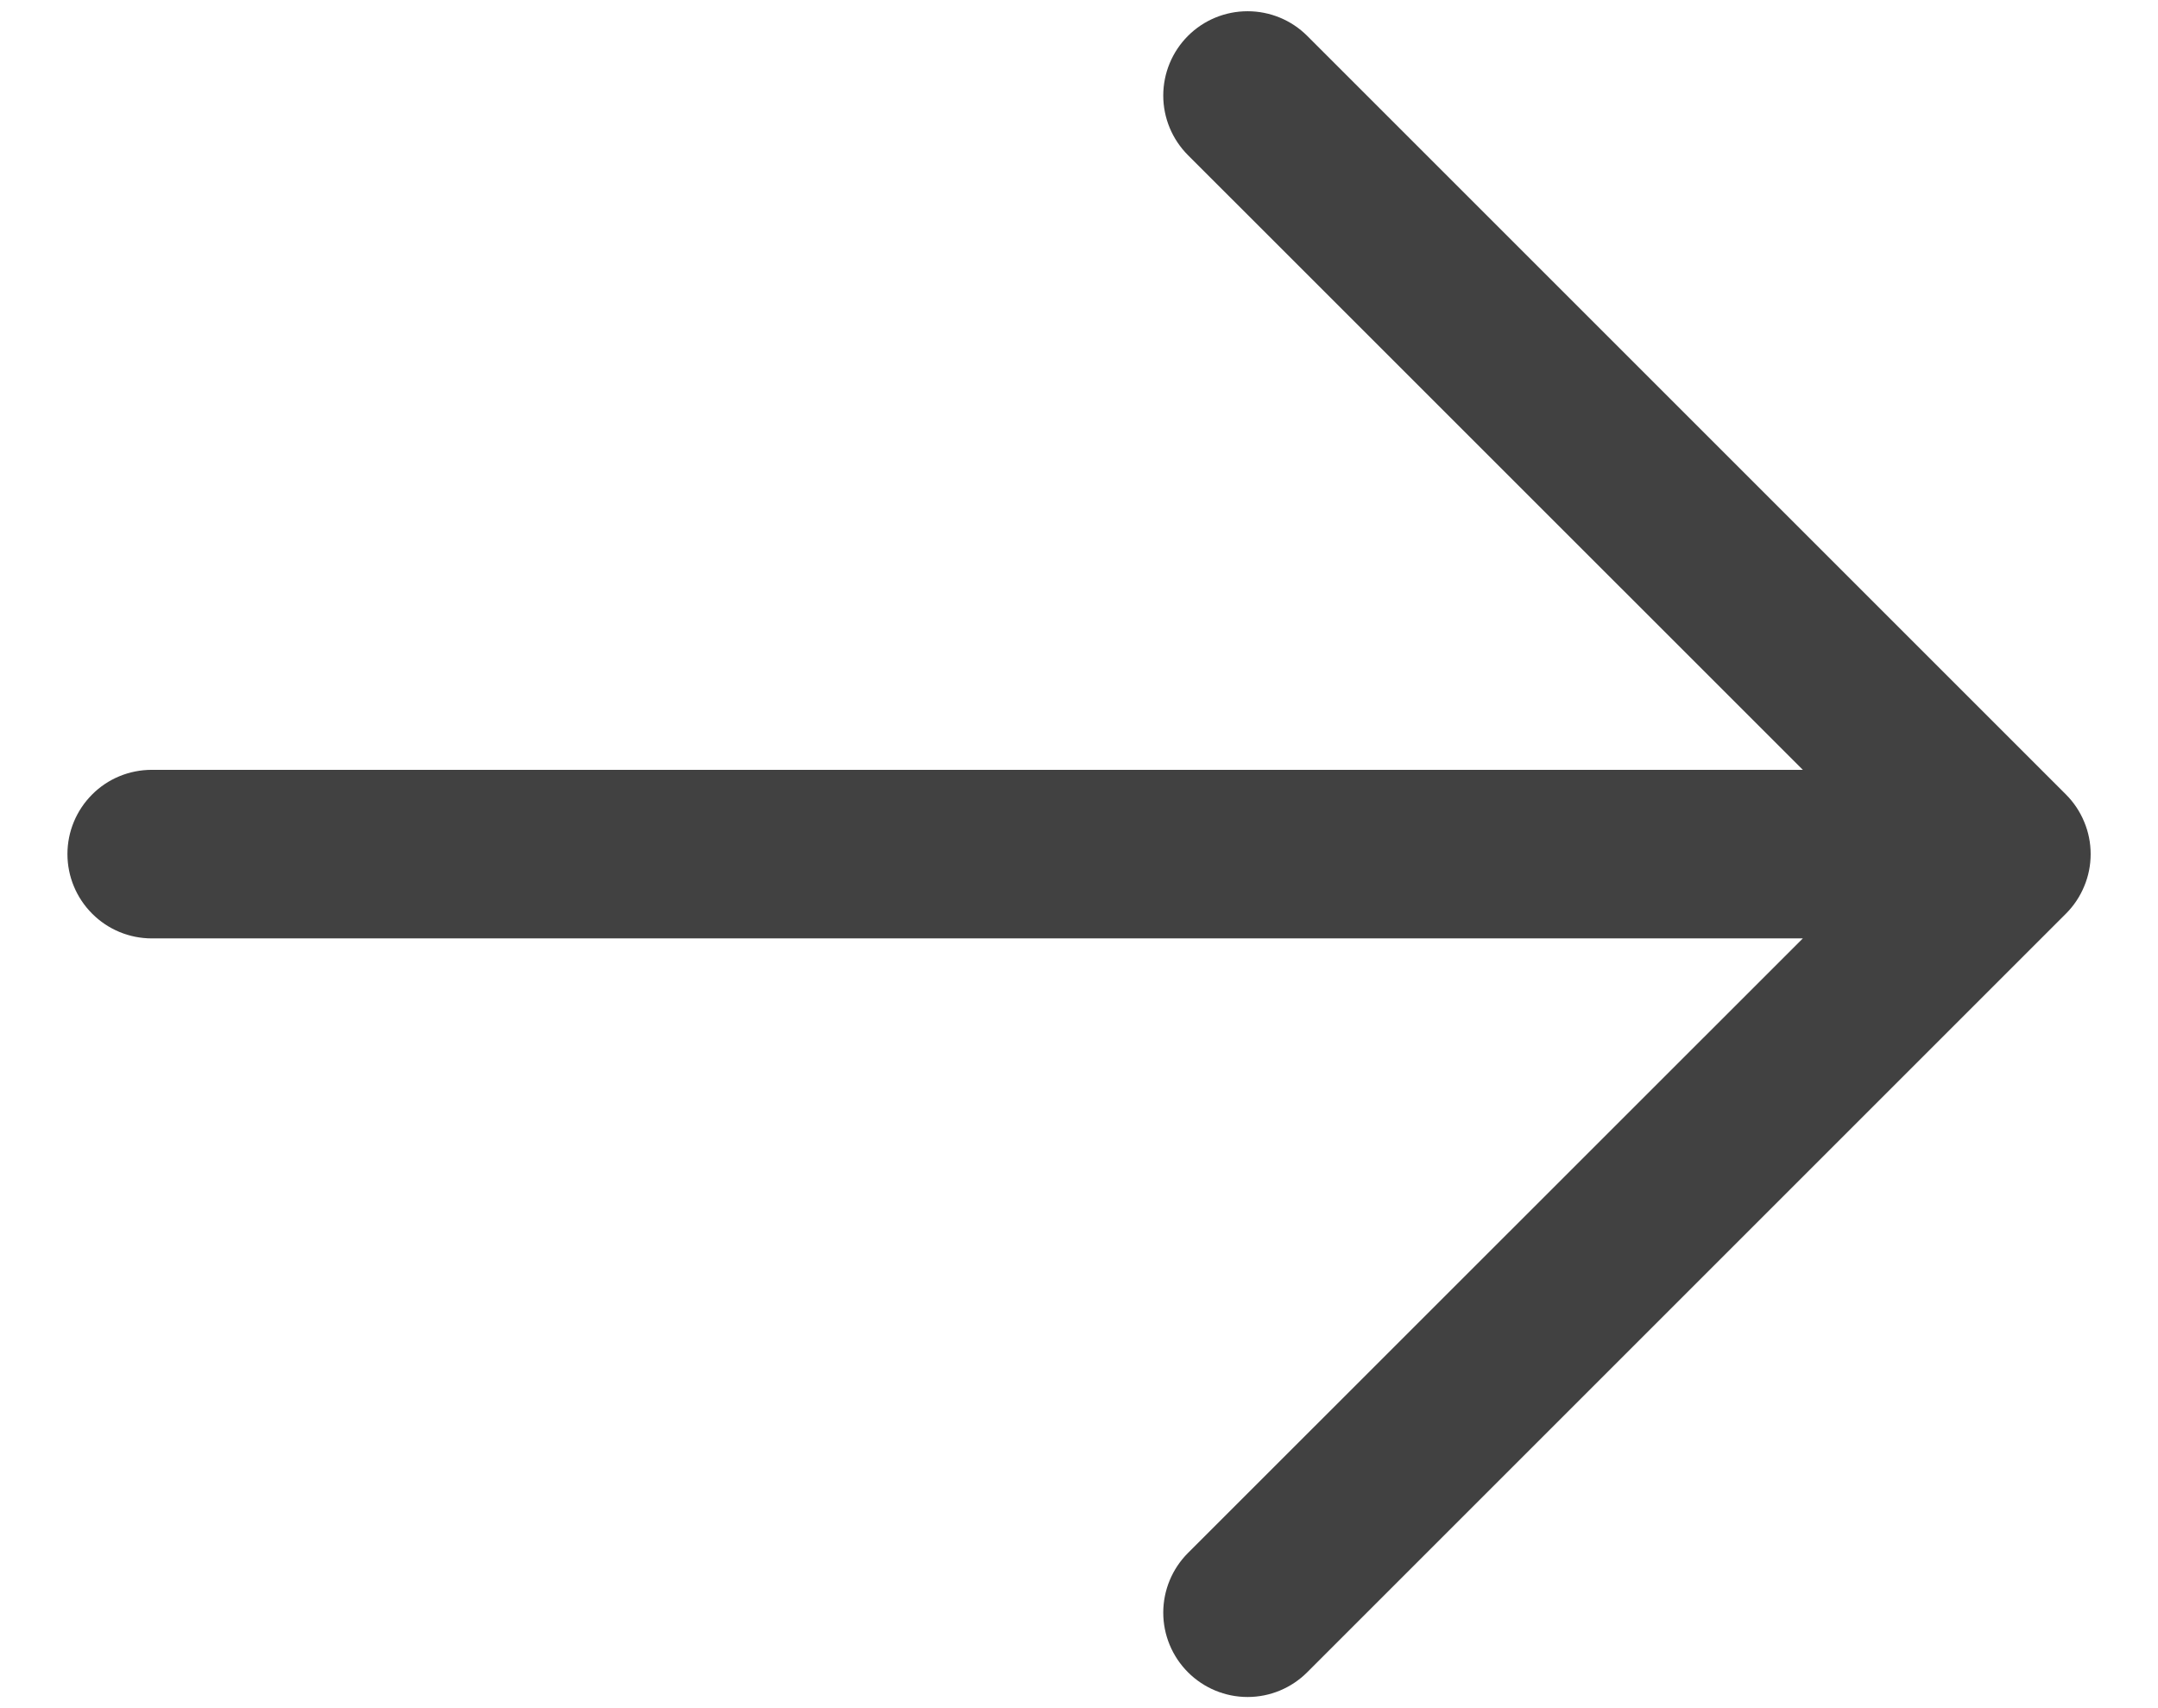 <svg width="24" height="19" viewBox="0 0 24 19" fill="none" xmlns="http://www.w3.org/2000/svg">
<path d="M22.976 10.163L14.538 18.601C14.362 18.777 14.124 18.876 13.875 18.876C13.626 18.876 13.388 18.777 13.212 18.601C13.036 18.425 12.937 18.186 12.937 17.938C12.937 17.689 13.036 17.45 13.212 17.274L20.05 10.438H1.688C1.439 10.438 1.2 10.339 1.025 10.163C0.849 9.987 0.75 9.749 0.75 9.5C0.75 9.251 0.849 9.013 1.025 8.837C1.2 8.661 1.439 8.563 1.688 8.563H20.05L13.212 1.726C13.036 1.55 12.937 1.311 12.937 1.063C12.937 0.814 13.036 0.575 13.212 0.399C13.388 0.223 13.626 0.125 13.875 0.125C14.124 0.125 14.362 0.223 14.538 0.399L22.976 8.837C23.063 8.924 23.132 9.027 23.179 9.141C23.227 9.255 23.251 9.377 23.251 9.5C23.251 9.623 23.227 9.745 23.179 9.859C23.132 9.973 23.063 10.076 22.976 10.163Z" fill="#414141"/>
</svg>
